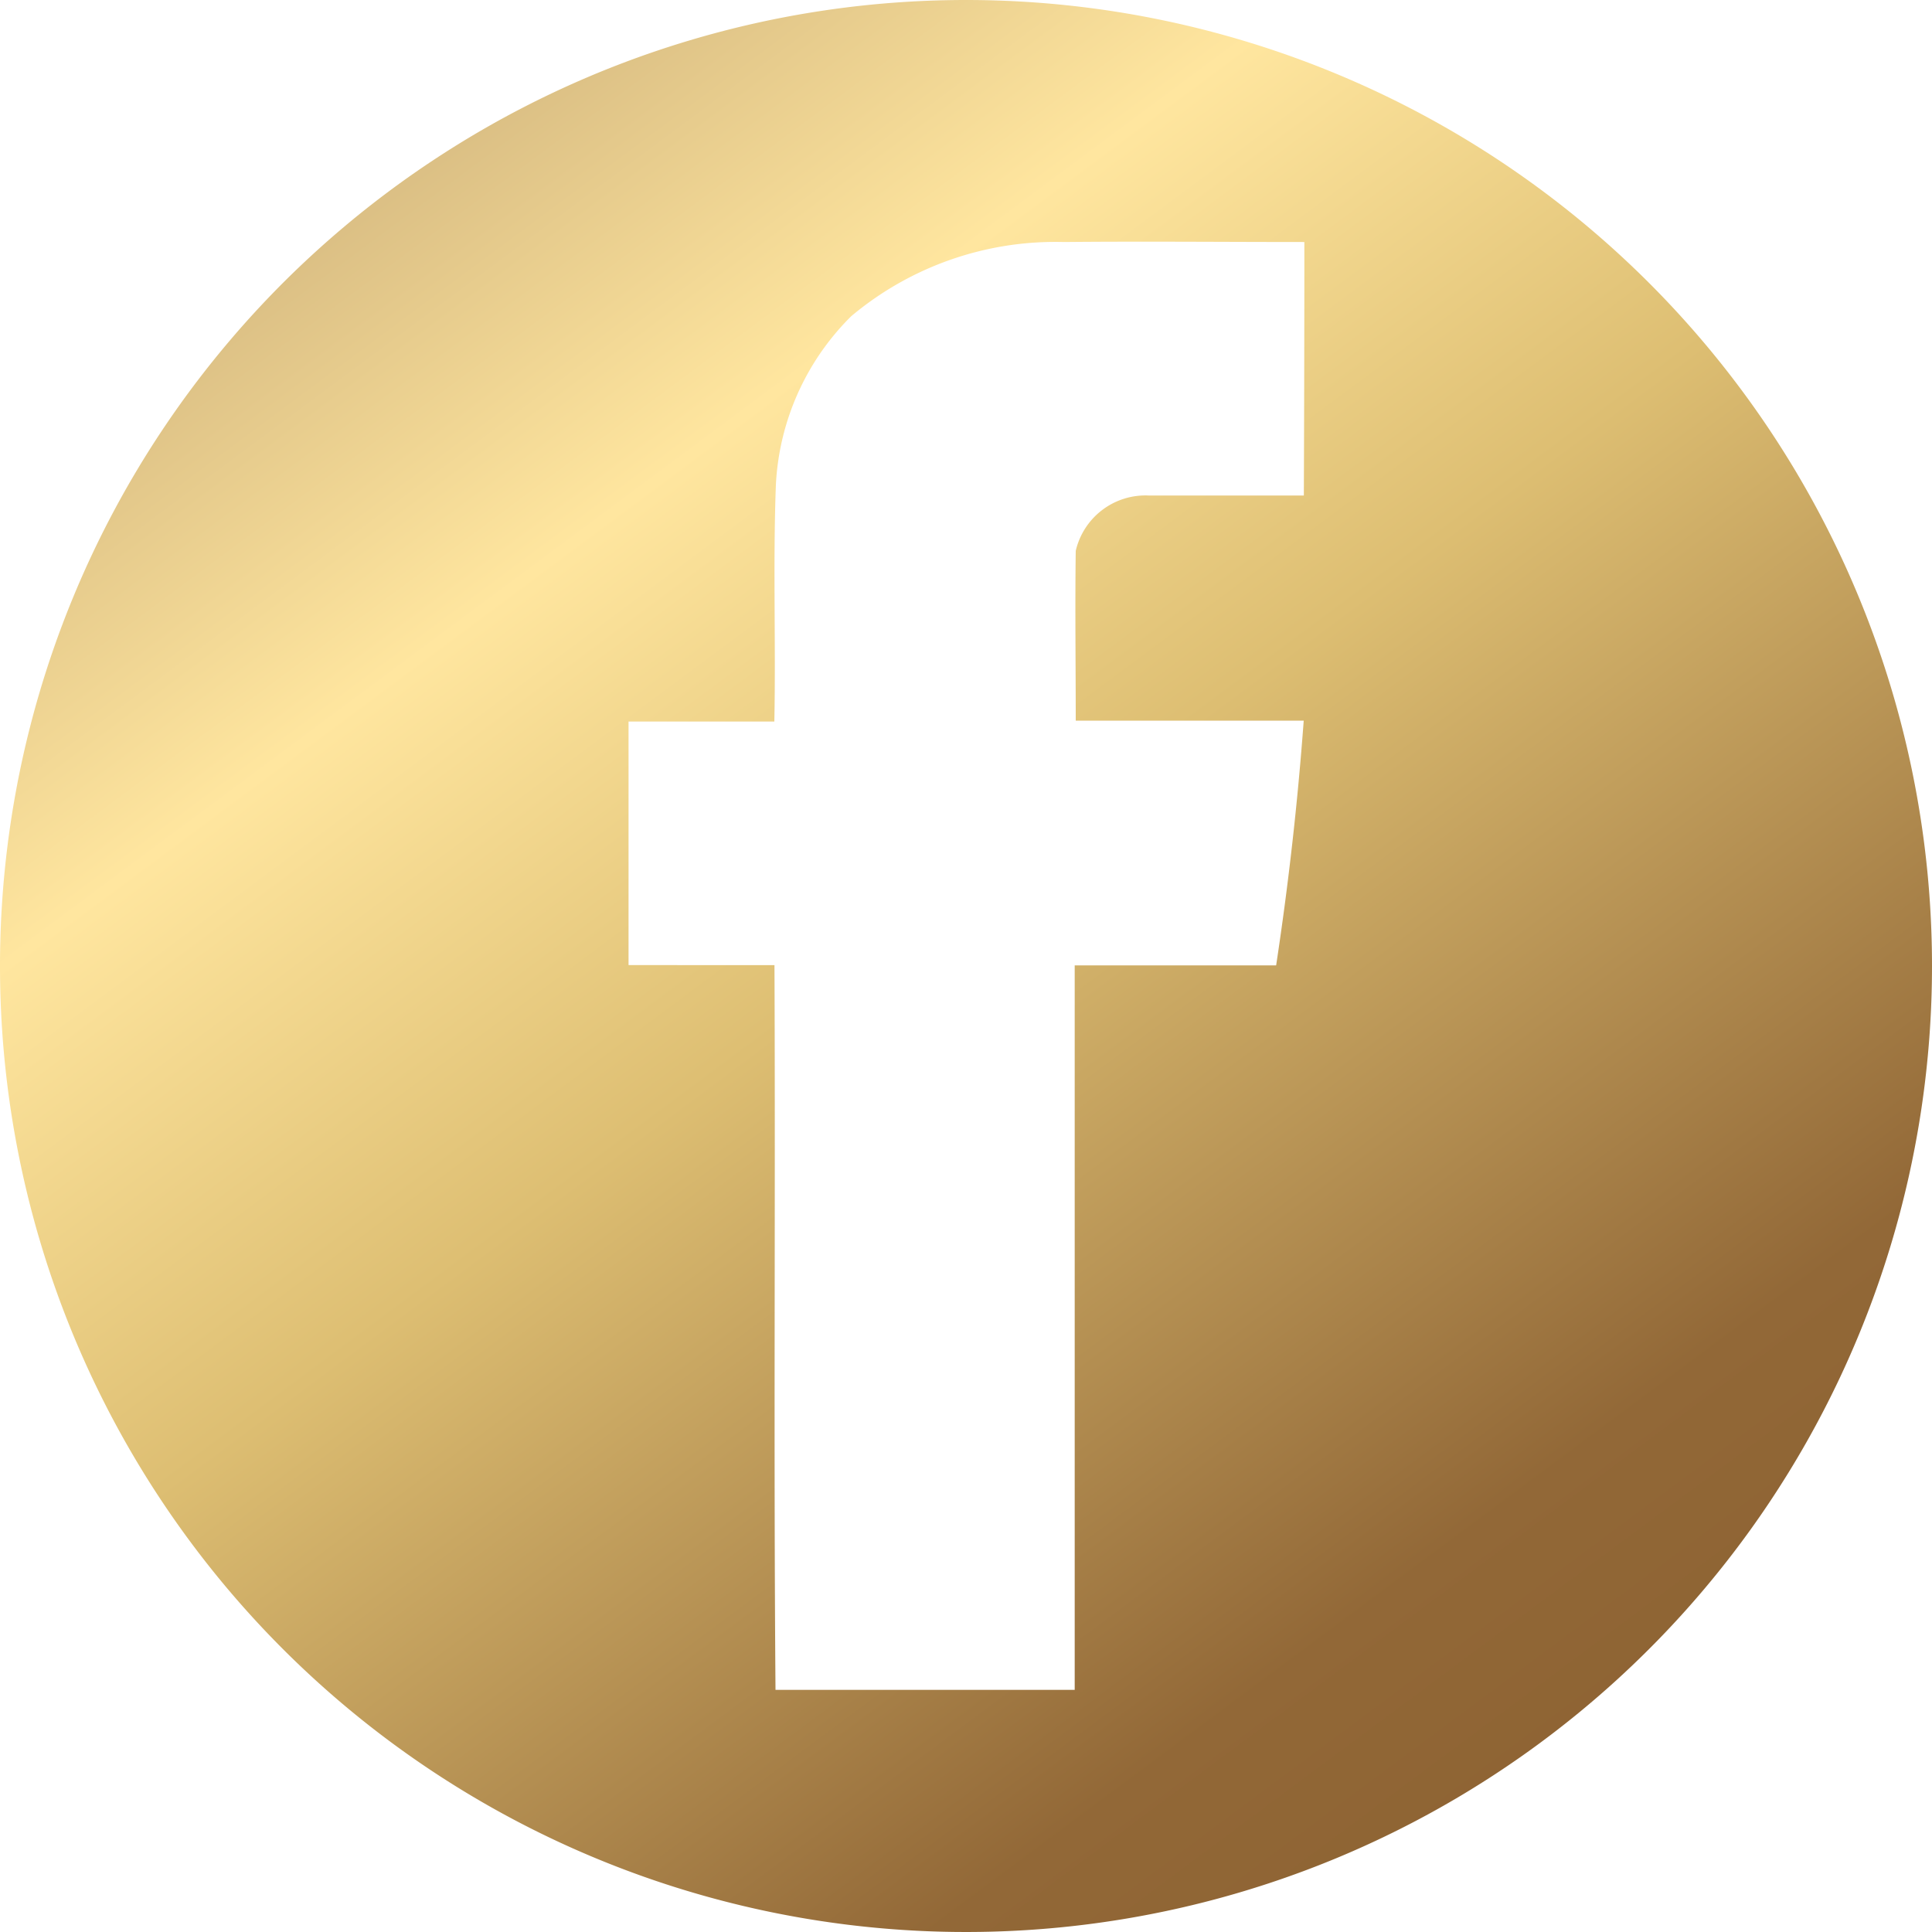 <svg xmlns="http://www.w3.org/2000/svg" width="15" height="15" viewBox="0 0 15 15">
    <defs>
        <linearGradient id="s7fxjw6bxa" x1="-.281" y1="-.354" x2="1" y2="1.368" gradientUnits="objectBoundingBox">
            <stop offset="0" stop-color="#8c6a49"/>
            <stop offset=".17" stop-color="#a8885e"/>
            <stop offset=".399" stop-color="#ffe69f"/>
            <stop offset=".522" stop-color="#ddbe72"/>
            <stop offset=".717" stop-color="#926837"/>
            <stop offset="1" stop-color="#805325"/>
        </linearGradient>
    </defs>
    <path data-name="Path 3390" d="M57.5 50a7.5 7.5 0 1 0 7.5 7.5 7.5 7.5 0 0 0-7.5-7.5zm2.623 3.847h-1.207a.556.556 0 0 0-.564.43c-.006.439 0 .879 0 1.318h1.77a24.751 24.751 0 0 1-.214 1.9h-1.564v5.625h-2.323c-.015-1.875 0-3.751-.008-5.627H54.88v-1.891h1.132c.012-.613-.011-1.226.012-1.839a1.981 1.981 0 0 1 .585-1.308 2.467 2.467 0 0 1 1.651-.576c.623-.006 1.245 0 1.867 0q0 .982-.004 1.968z" transform="translate(-50 -50)" style="fill:url(#s7fxjw6bxa)"/>
</svg>
